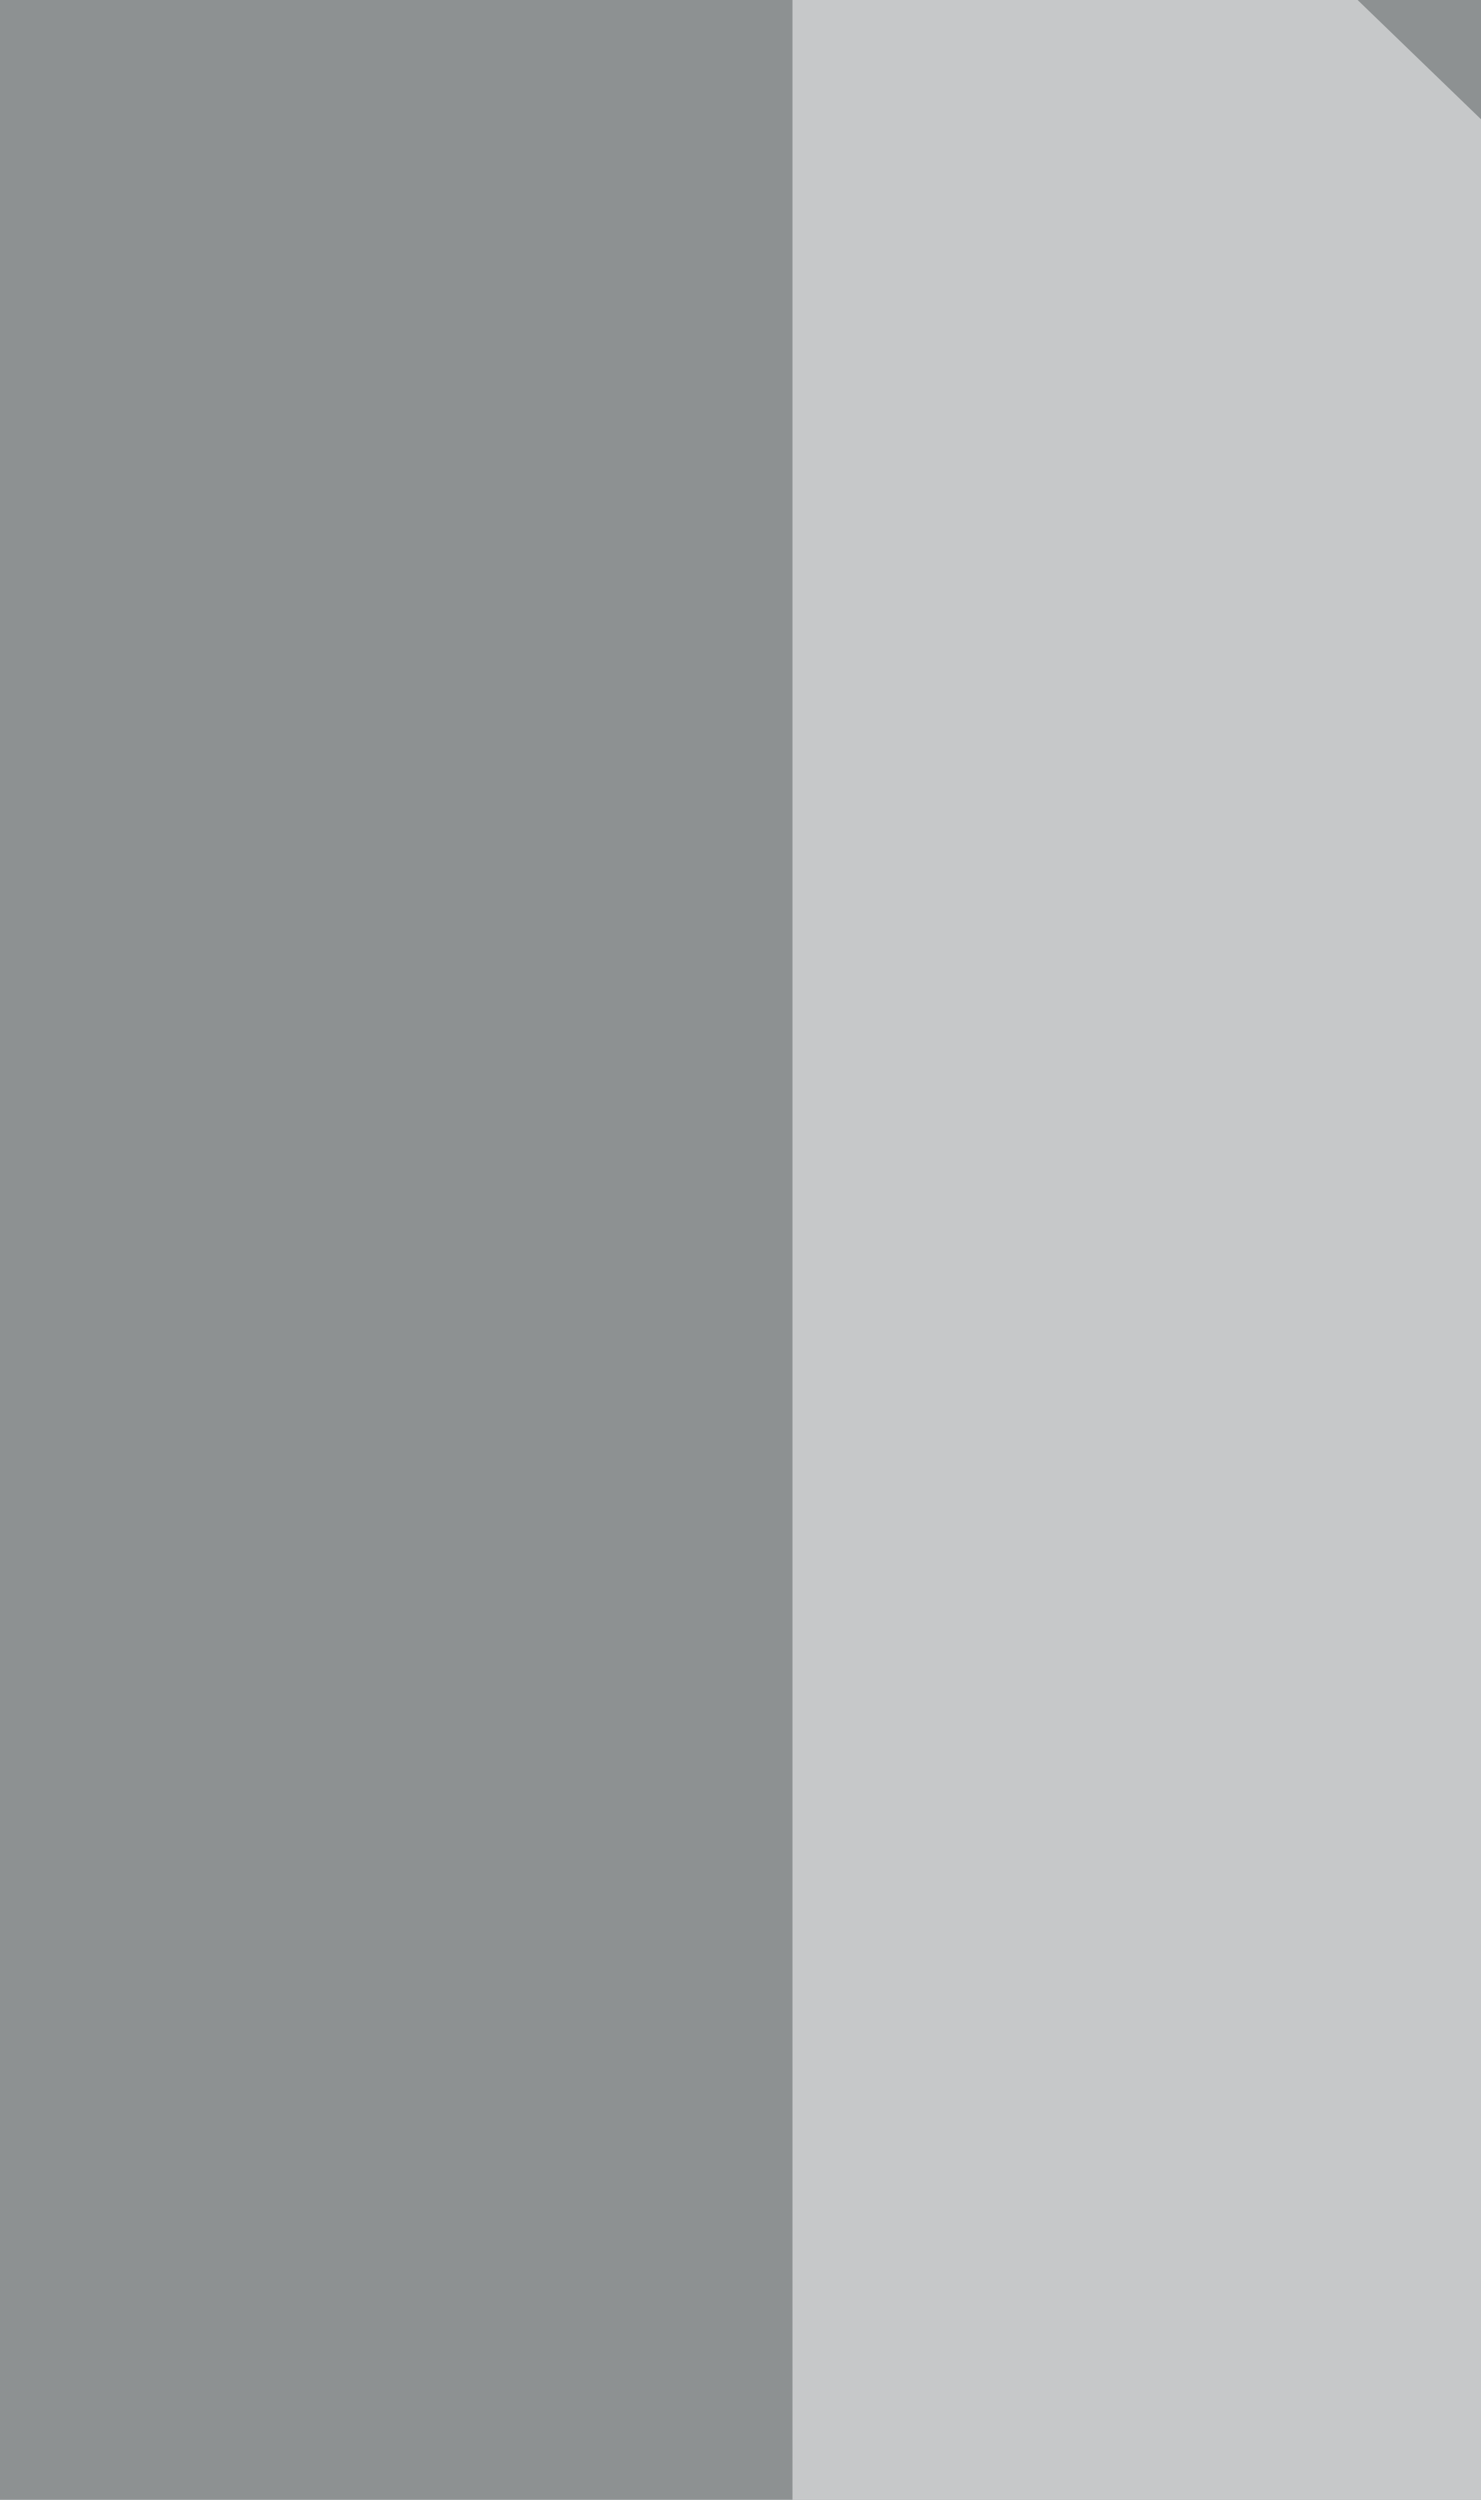 <svg xmlns="http://www.w3.org/2000/svg" width="208" height="351" ><filter id="a"><feGaussianBlur stdDeviation="55"/></filter><rect width="100%" height="100%" fill="#8d9192"/><g filter="url(#a)"><g fill-opacity=".5"><path fill="#fff" d="M111.3-76.7V1234l588.5-742z"/><path d="M823.4 615.7l-202.8 727-5-1419.4z"/><path d="M823.4 1209.1l-900-138.4 133.5 272z"/><path fill="#fff" d="M576.1-76.7l49.5 1201.8-553.9-5z"/></g></g></svg>